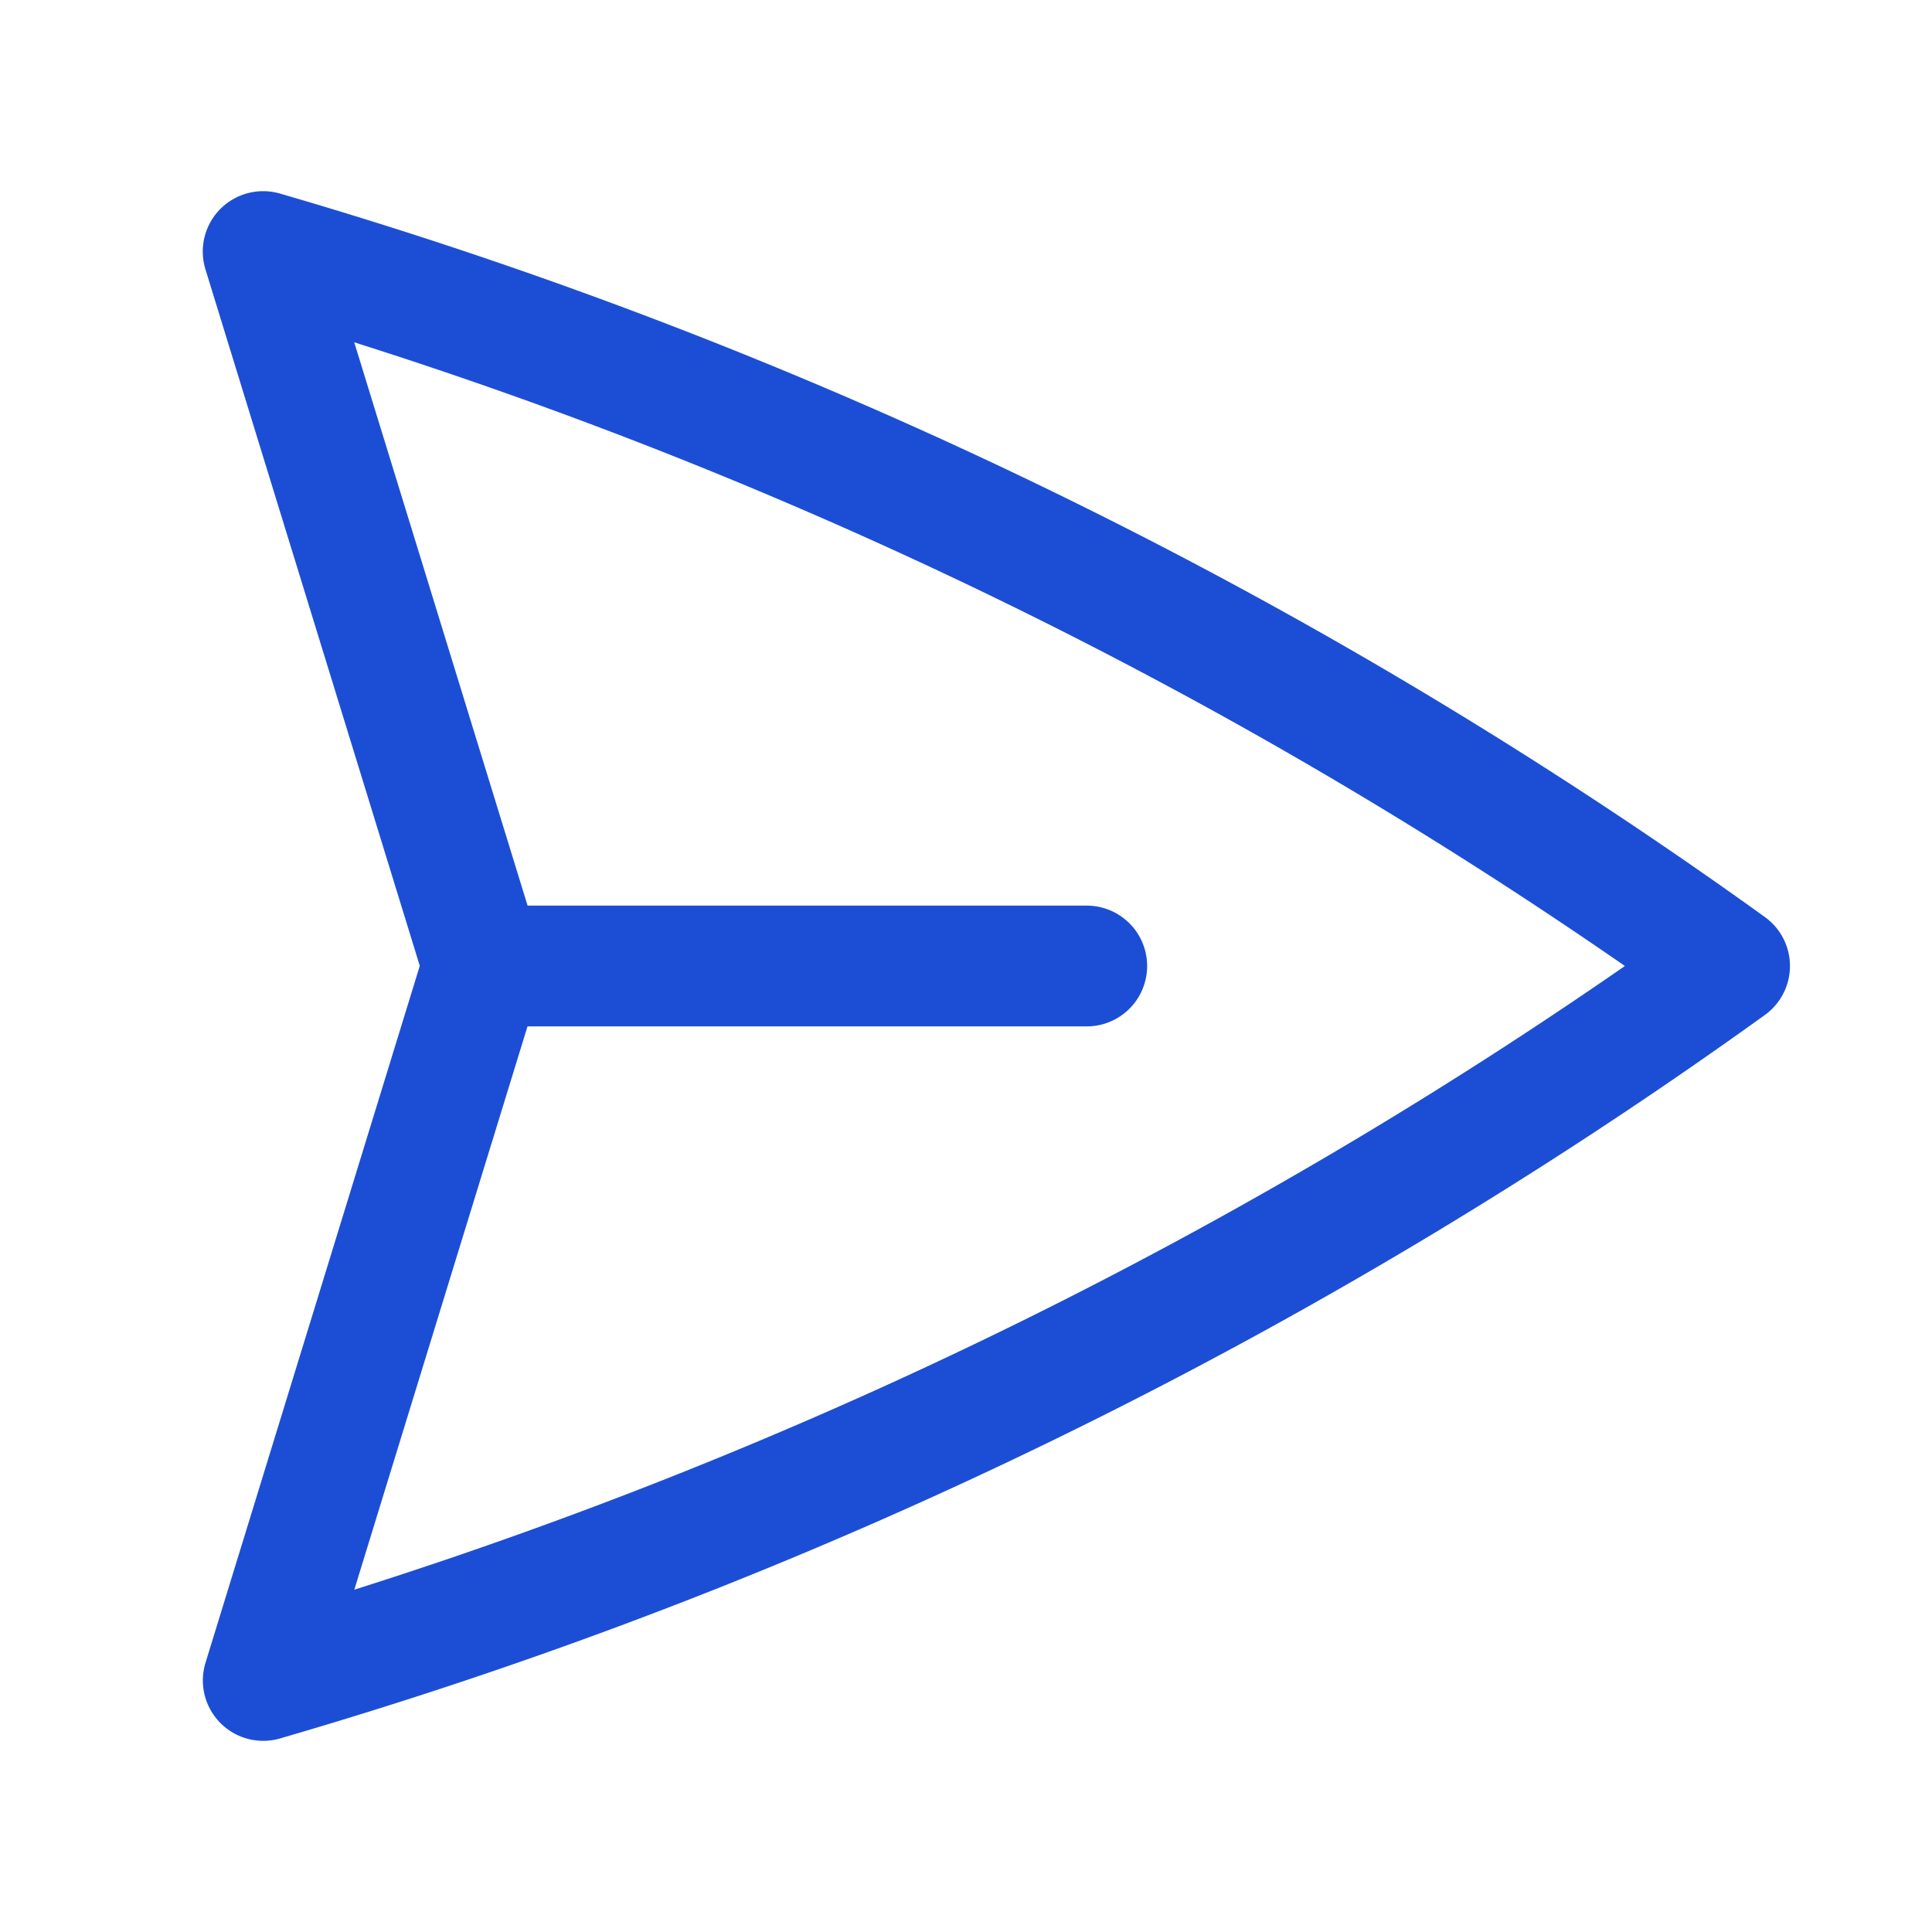 <svg xmlns="http://www.w3.org/2000/svg" viewBox="0 0 40 40" fill="none">
  <path stroke="#1c4ed5" stroke-linecap="round" stroke-linejoin="round" stroke-width="2.5" d="M10 20L5.448 5.208A99.612 99.612 0 0135.809 20 99.615 99.615 0 015.45 34.792L9.998 20zm0 0h12.5"/>
</svg>